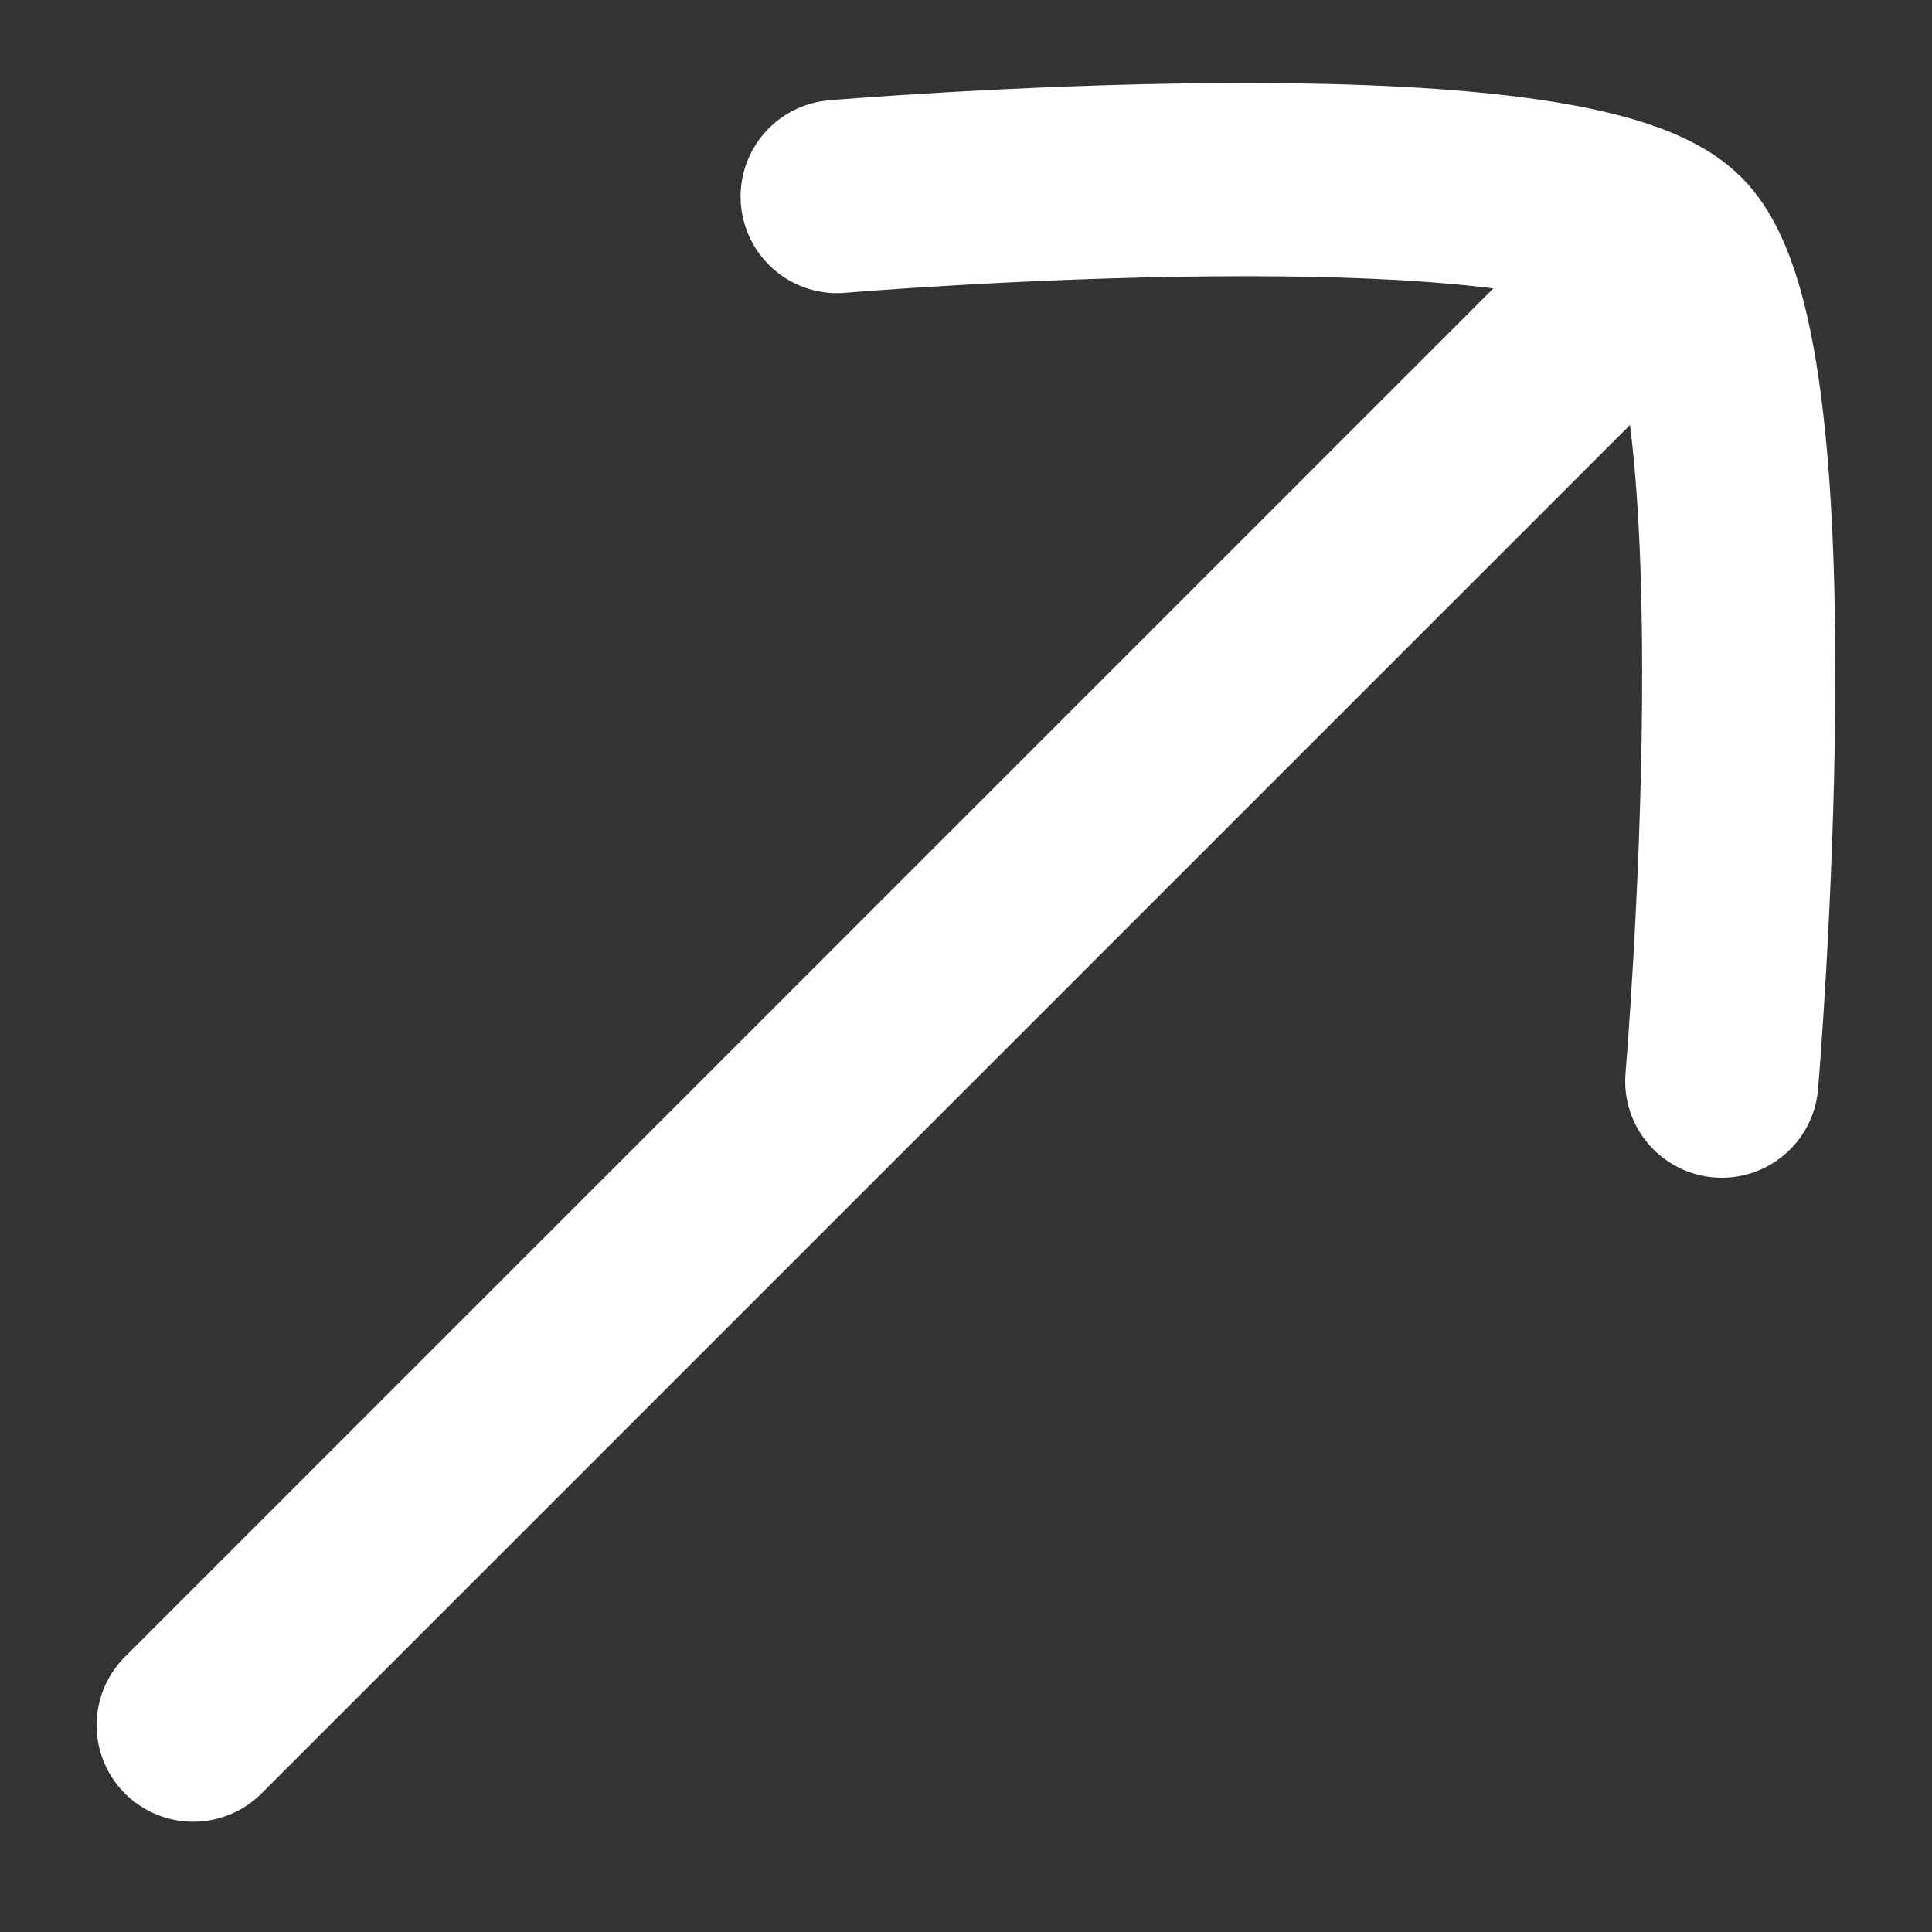 <svg width="15" height="15" viewBox="0 0 15 15" fill="none" xmlns="http://www.w3.org/2000/svg">
<rect x="0" y="0" width="15" height="15" fill="#333333" stroke="none"/>
<path d="M12.5 2.394L1.5 13.394" stroke="white" stroke-width="1.5" stroke-linecap="round"/>
<path d="M6.5 1.526C6.5 1.526 12.133 1.051 12.989 1.906C13.843 2.76 13.368 8.394 13.368 8.394" stroke="white" stroke-width="1.5" stroke-linecap="round" stroke-linejoin="round"/>
</svg>
